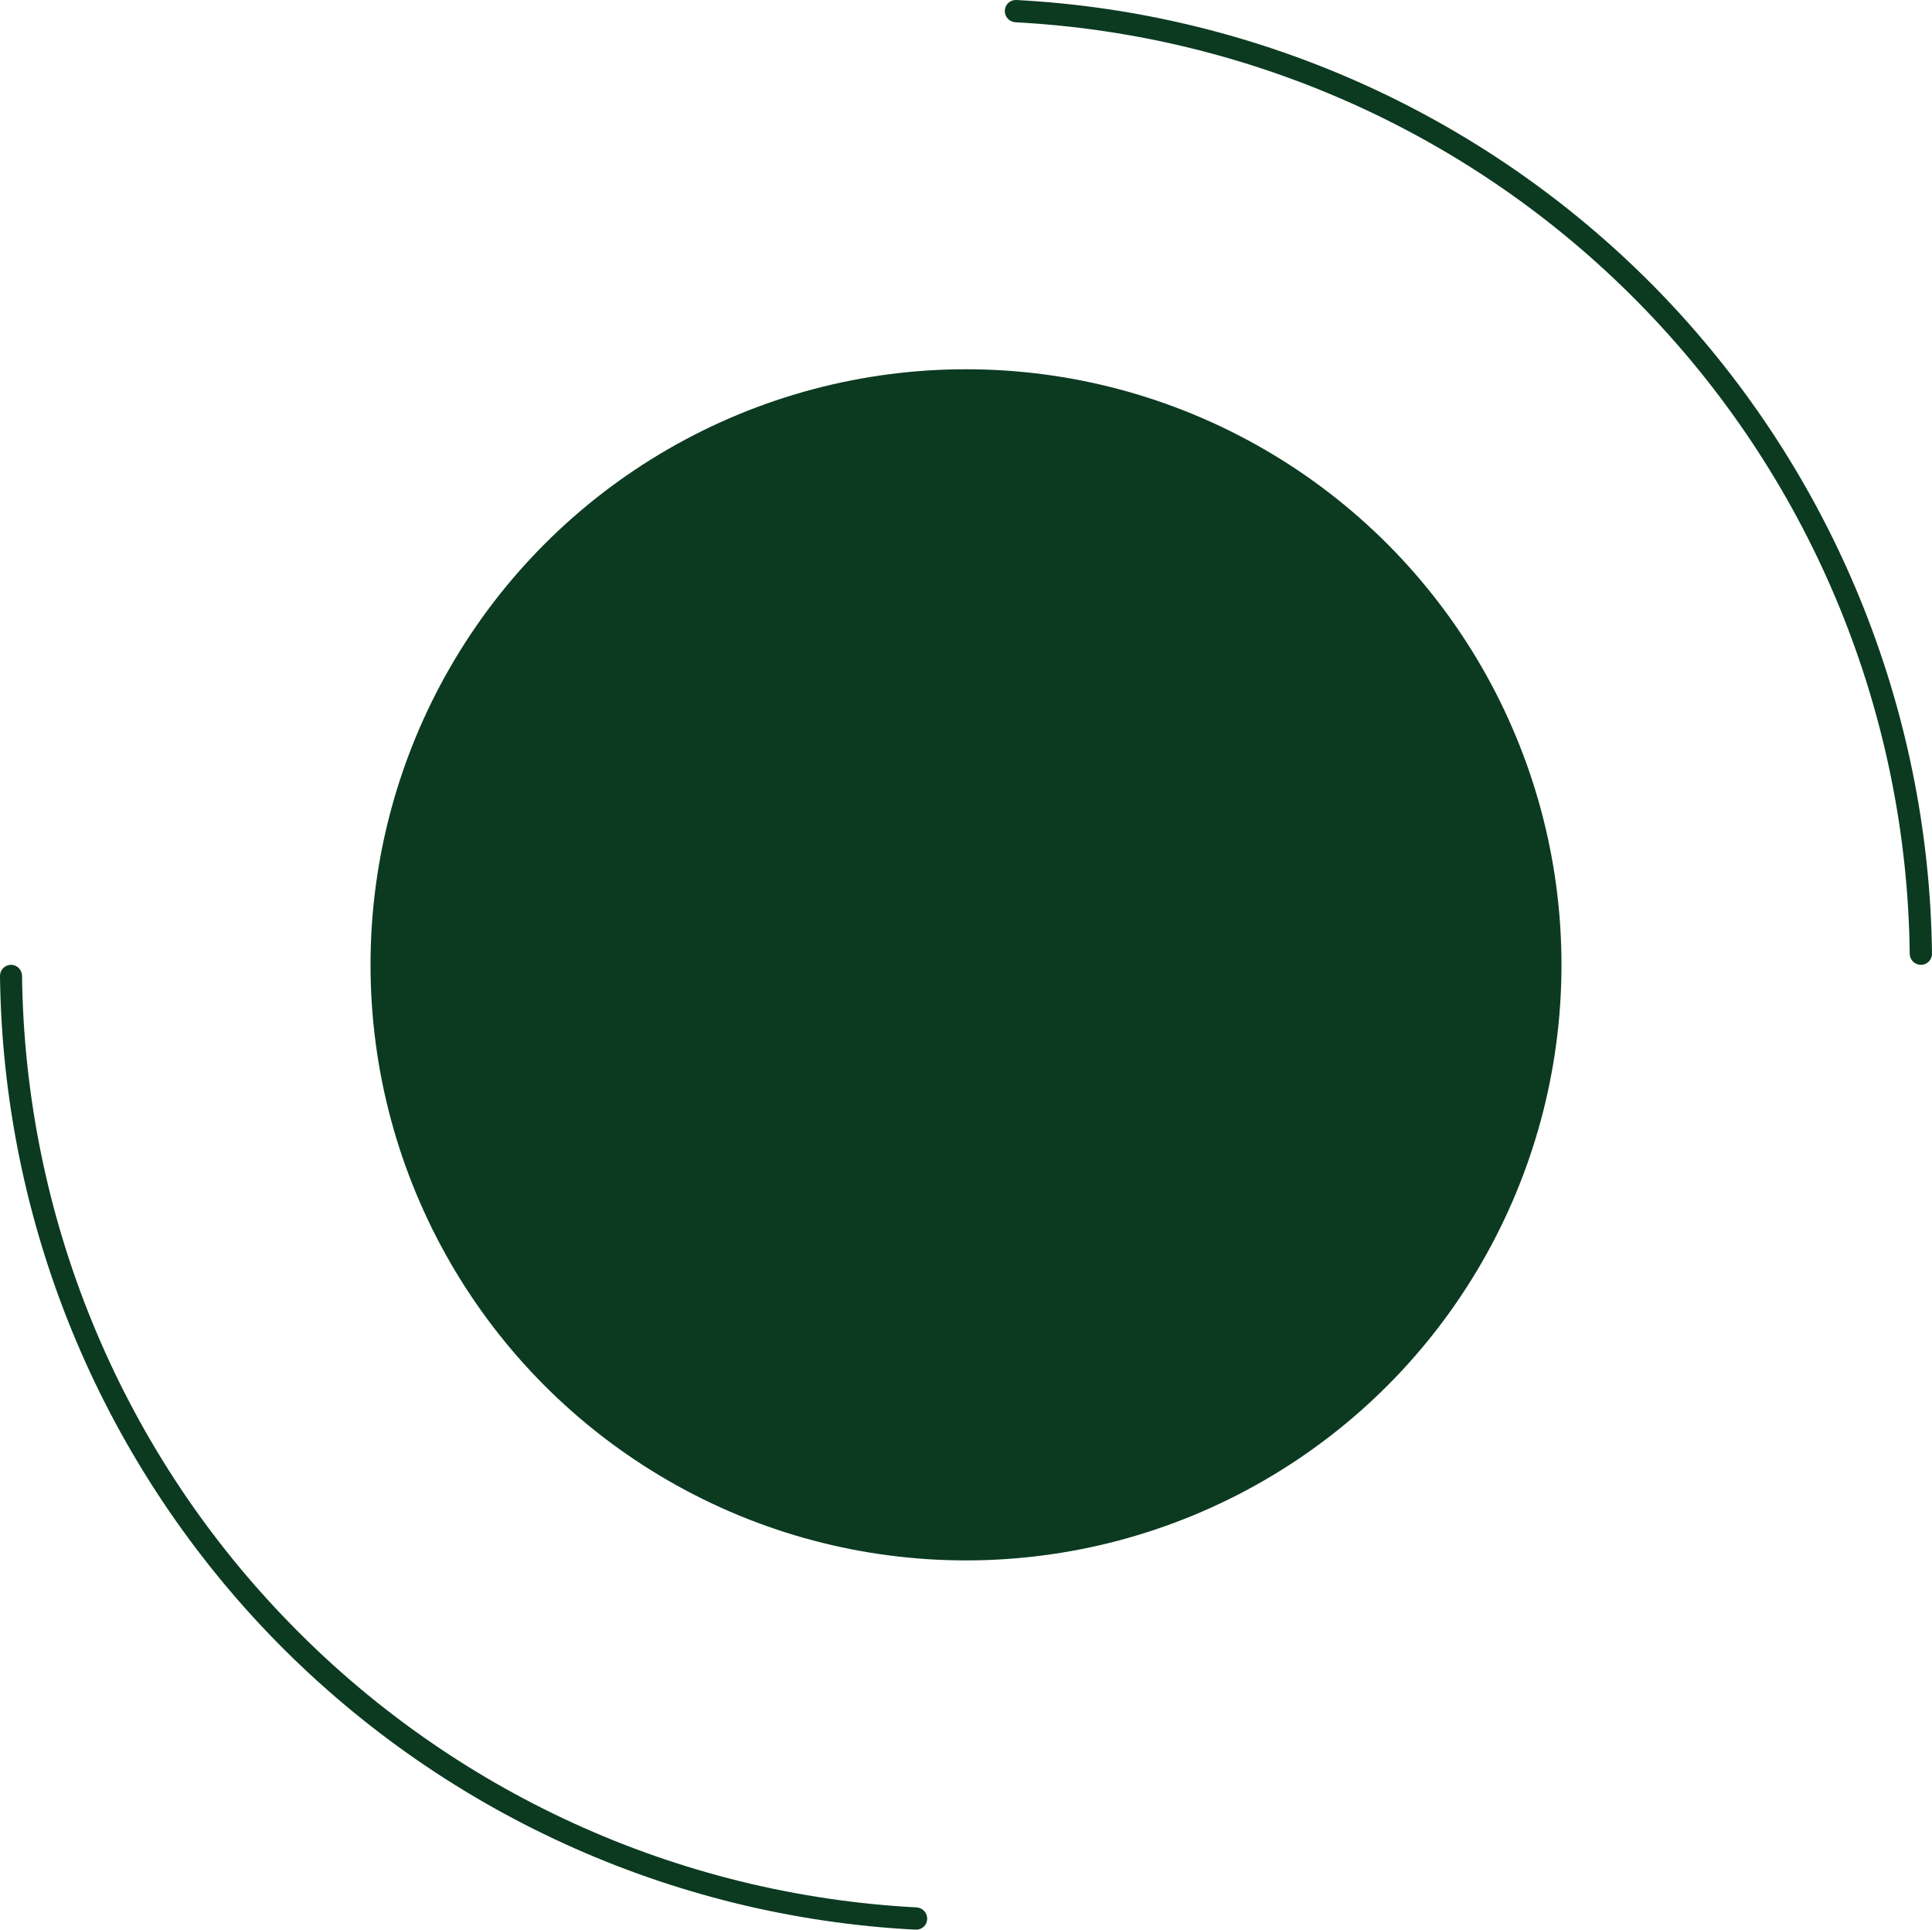 <?xml version="1.0" encoding="UTF-8"?> <svg xmlns="http://www.w3.org/2000/svg" xmlns:xlink="http://www.w3.org/1999/xlink" version="1.1" id="Слой_1" x="0px" y="0px" viewBox="0 0 876 875" style="enable-background:new 0 0 876 875;" xml:space="preserve"> <style type="text/css"> .st0{fill:#0B3A21;} </style> <circle class="st0" cx="438" cy="437.4" r="270"></circle> <path class="st0" d="M5,437.4c-2.8,0-5,2.3-5,5c1.3,111.3,44.9,218,122,298.4c77.2,80.4,182,128.3,293.2,134c2.8,0.1,5.1-2,5.2-4.8 c0.1-2.8-2-5.1-4.8-5.3c-108.6-5.7-211-52.5-286.3-131C53.9,655.4,11.3,551.2,10,442.5C10,439.7,7.8,437.4,5,437.4z"></path> <path class="st0" d="M871,437.4c2.8,0,5-2.3,5-5c-1.3-111.3-44.9-218-122-298.4C676.8,53.7,571.9,5.8,460.8,0 c-2.8-0.1-5.1,2-5.2,4.8c-0.1,2.8,2,5.1,4.8,5.3c108.6,5.7,211,52.5,286.3,131c75.4,78.5,118,182.7,119.2,291.4 C866,435.2,868.2,437.4,871,437.4z"></path> </svg> 